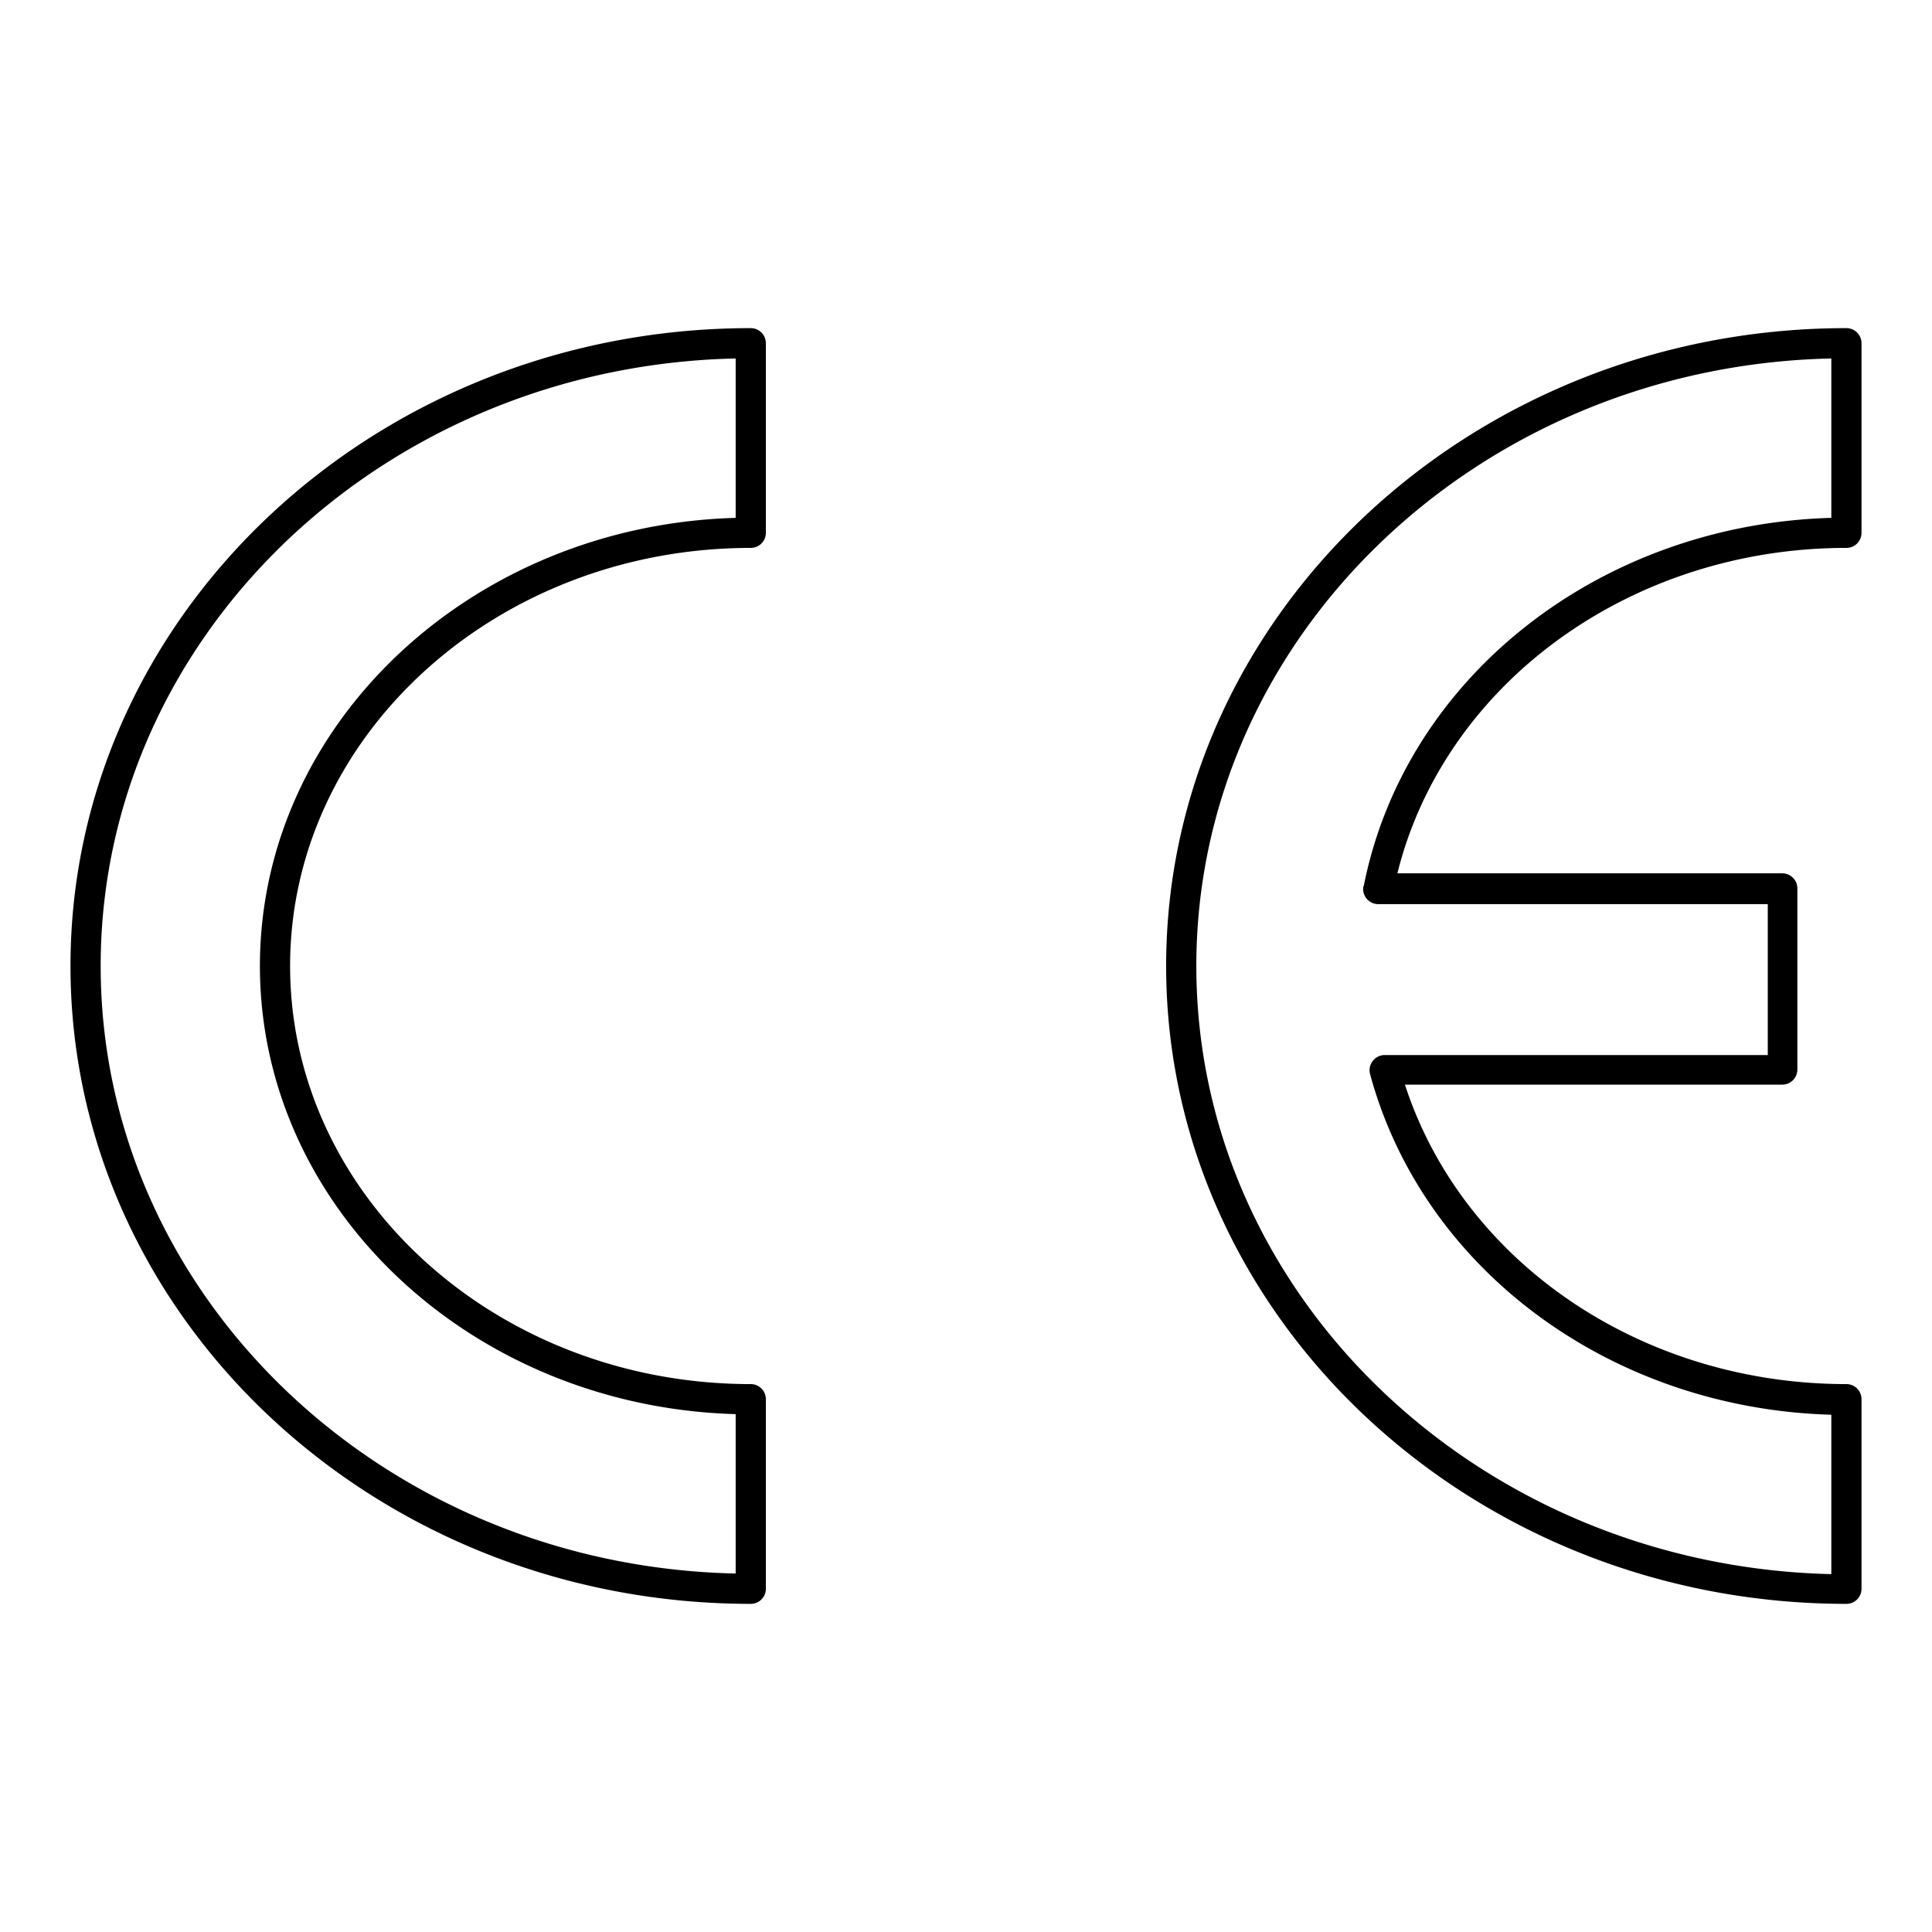 <svg xmlns="http://www.w3.org/2000/svg" id="Layer_1" height="512" viewBox="0 0 128 128" width="512" data-name="Layer 1"><path d="m49.74 21.74c-24.86 0-45.07 18.96-45.07 42.26s20.21 42.26 45.07 42.26a1 1 0 0 0 1-1v-12.56a1 1 0 0 0 -1-1c-16.83 0-30.52-12.43-30.52-27.7s13.69-27.7 30.52-27.7a1 1 0 0 0 1-1v-12.56a1 1 0 0 0 -1-1zm-1 12.57c-17.47.49-31.52 13.62-31.52 29.69s14.05 29.2 31.52 29.69v10.56c-23.29-.5-42.07-18.36-42.07-40.25s18.78-39.75 42.07-40.25z"></path><path d="m122.33 36.3a1 1 0 0 0 1-1v-12.56a1 1 0 0 0 -1-1c-24.85 0-45.07 19-45.07 42.26s20.22 42.26 45.07 42.26a1 1 0 0 0 1-1v-12.56a1 1 0 0 0 -1-1c-13.6 0-25.43-8.09-29.25-19.84h25a1 1 0 0 0 1-1v-12a1 1 0 0 0 -1-1h-25.5c3.12-12.55 15.42-21.56 29.75-21.56zm-32 22.41a1 1 0 0 0 1 1.19h25.79v10h-25.38a1 1 0 0 0 -.79.39 1 1 0 0 0 -.18.87c3.52 13 16 22.16 30.56 22.57v10.56c-23.28-.54-42.07-18.4-42.07-40.29s18.79-39.75 42.07-40.25v10.56c-15.33.43-28.24 10.55-30.98 24.4z"></path></svg>
